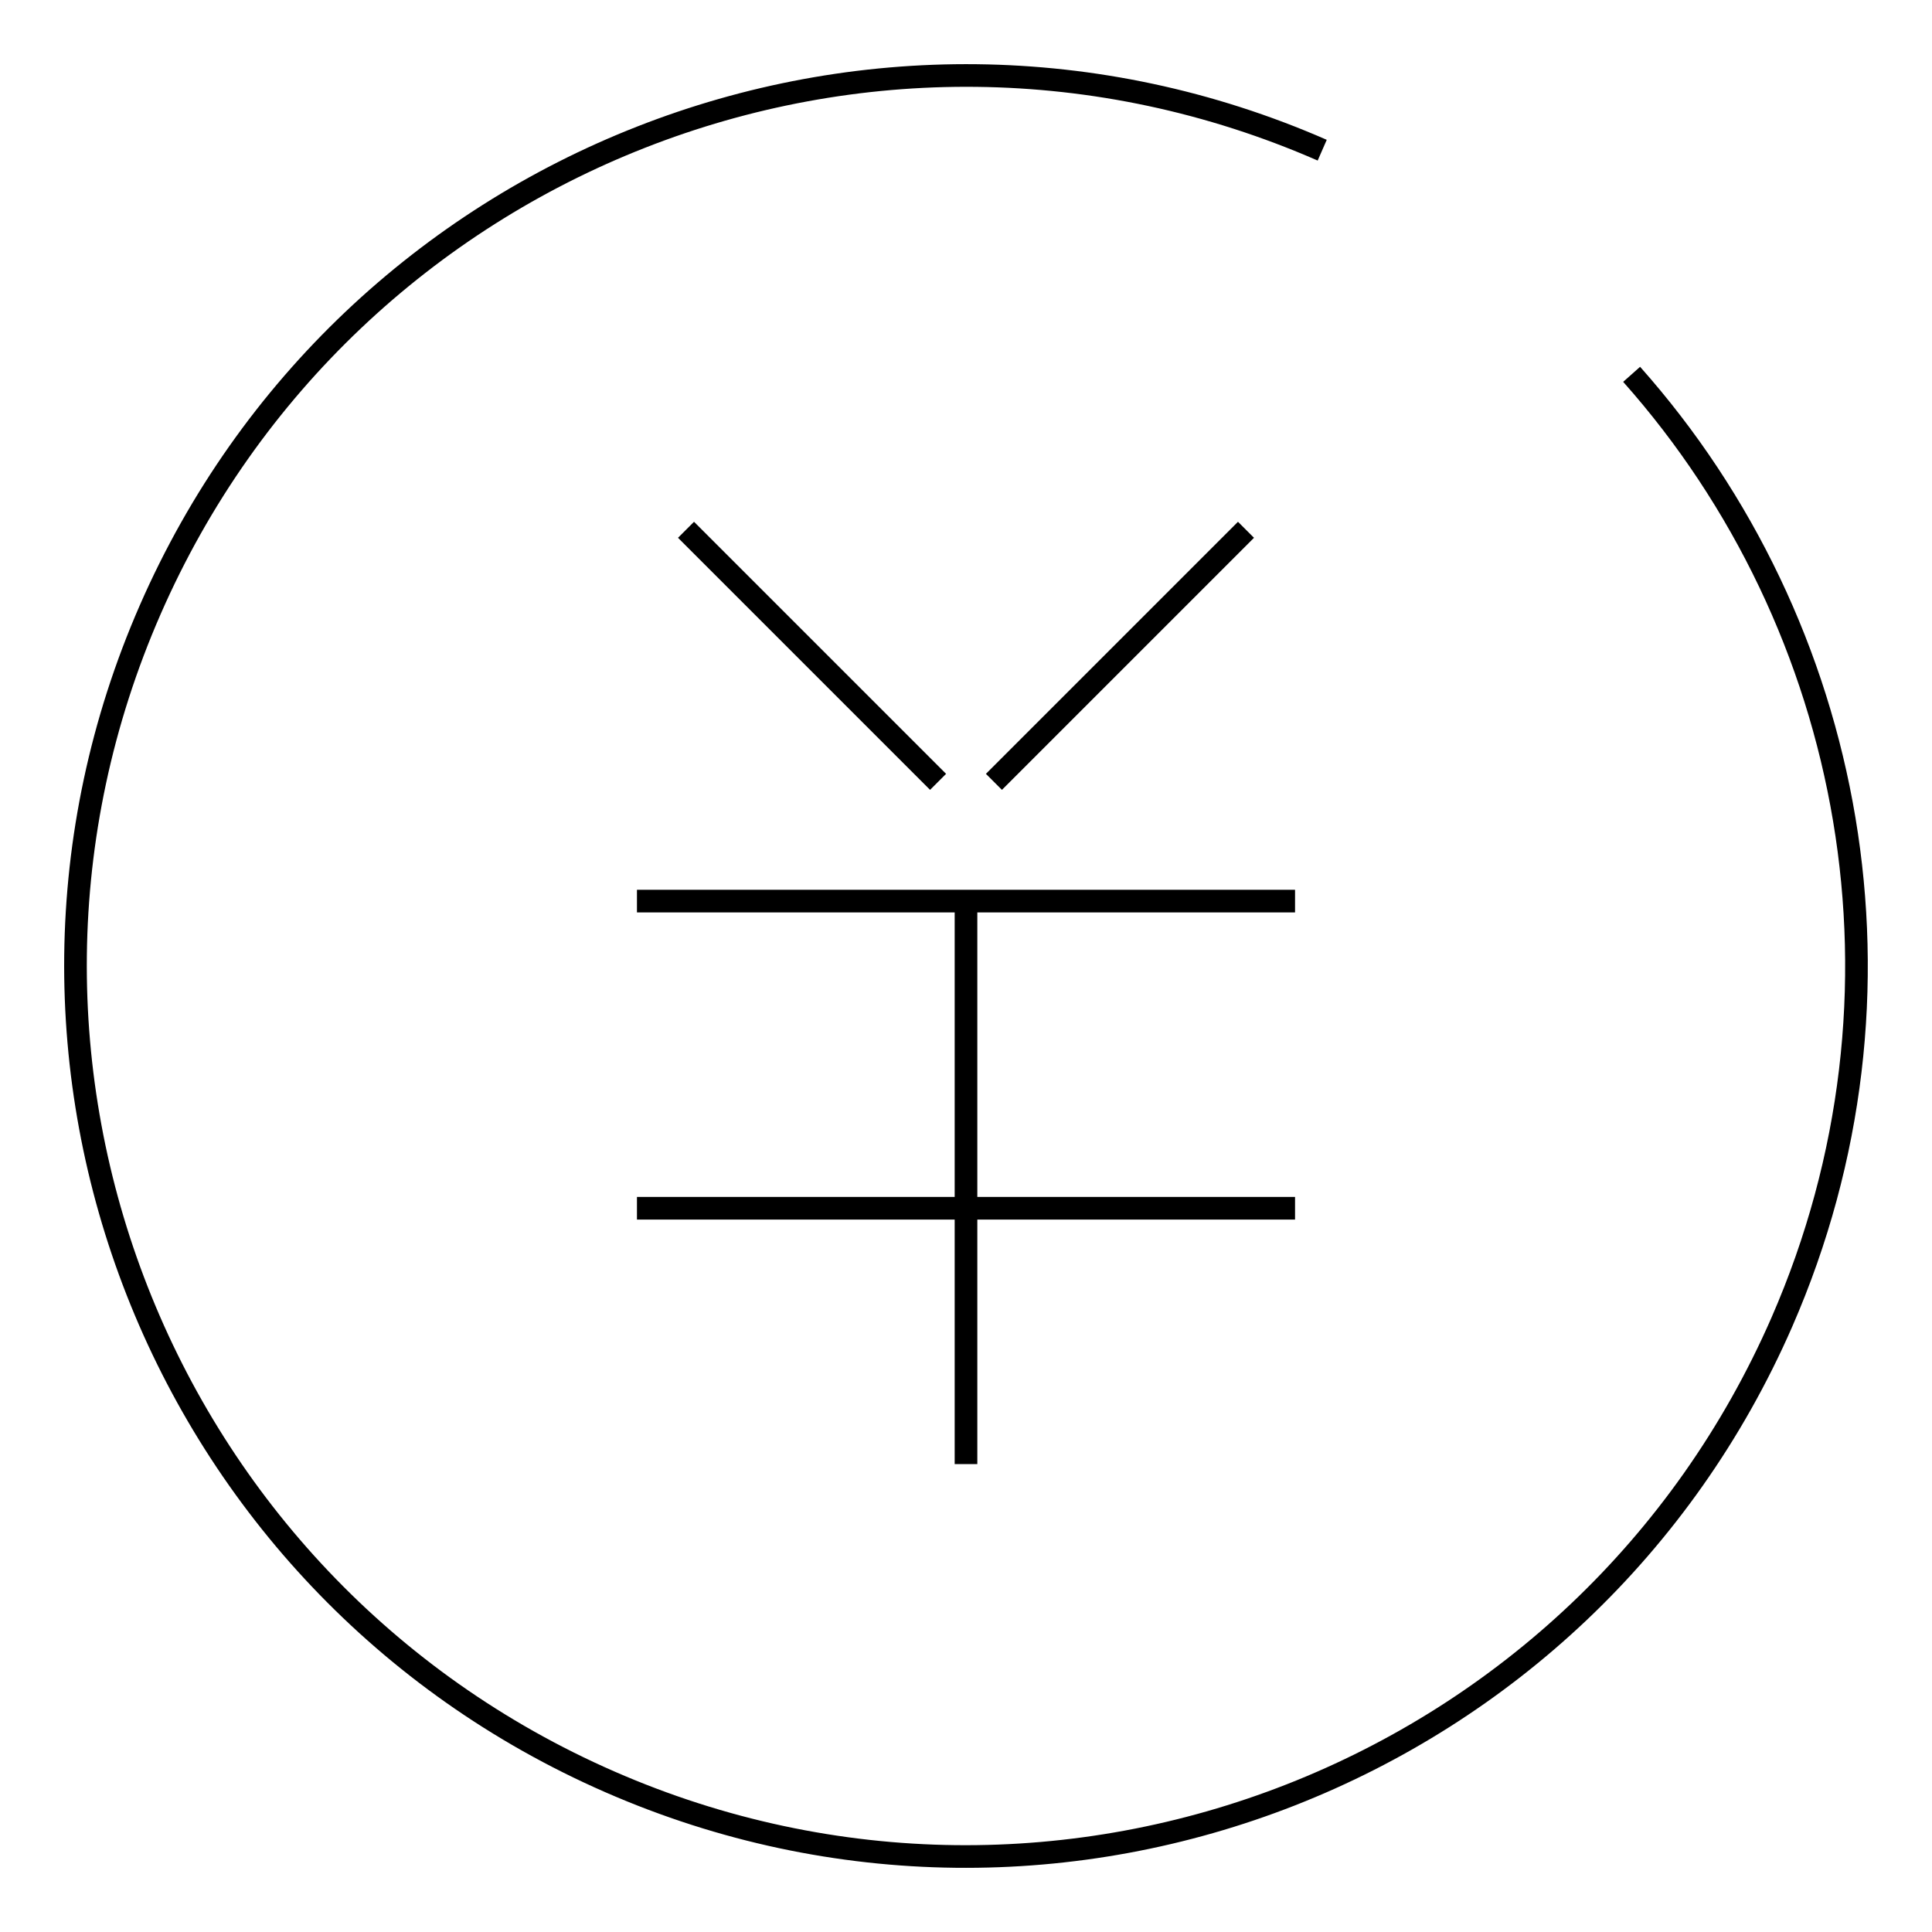 <?xml version="1.0" encoding="utf-8"?>
<!-- Svg Vector Icons : http://www.onlinewebfonts.com/icon -->
<!DOCTYPE svg PUBLIC "-//W3C//DTD SVG 1.1//EN" "http://www.w3.org/Graphics/SVG/1.1/DTD/svg11.dtd">
<svg version="1.1" xmlns="http://www.w3.org/2000/svg" xmlns:xlink="http://www.w3.org/1999/xlink" x="0px" y="0px" viewBox="0 0 256 256" enable-background="new 0 0 256 256" xml:space="preserve">
<g><g><path stroke-width="3" fill-opacity="0" stroke="#000000"  d="M90.9,70.2l33.4,33.4L90.9,70.2z"/><path stroke-width="3" fill-opacity="0" stroke="#000000"  d="M165.1,70.2l-33.4,33.4L165.1,70.2z"/><path stroke-width="3" fill-opacity="0" stroke="#000000"  d="M84.4,119.4h87.2H84.4z"/><path stroke-width="3" fill-opacity="0" stroke="#000000"  d="M84.4,160.1h87.2H84.4z"/><path stroke-width="3" fill-opacity="0" stroke="#000000"  d="M128,120.6V194V120.6z"/><path stroke-width="3" fill-opacity="0" stroke="#000000"  d="M216.2,49.6c29.6,33.3,38.9,82.1,19.9,125.6c-26.1,59.7-95.6,87-155.3,60.9C21.1,210-6.2,140.5,19.9,80.8c26.1-59.7,95.6-87,155.3-60.9"/></g></g>
</svg>